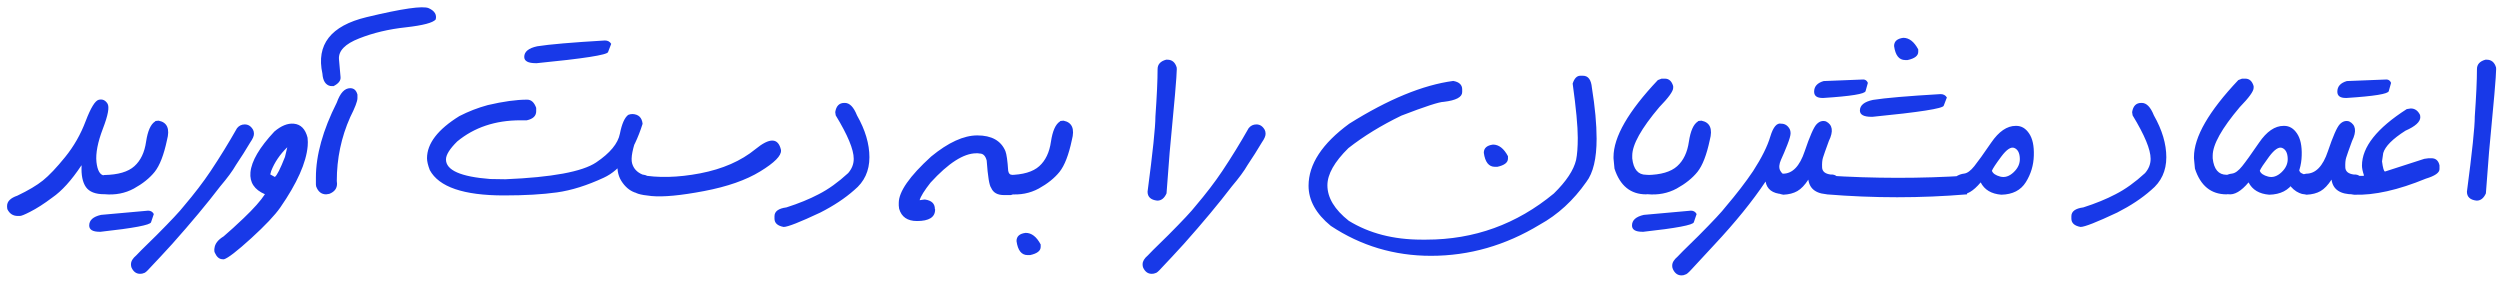 <svg width="283" height="32" viewBox="0 0 283 32" fill="none" xmlns="http://www.w3.org/2000/svg">
<path d="M11.178 11.295C11.588 11.195 11.916 11.336 12.162 11.719C12.408 12.092 12.235 13.045 11.643 14.576C11.059 16.107 10.818 17.361 10.918 18.336C11.027 19.302 11.319 19.812 11.793 19.867C12.303 19.867 12.645 20.131 12.818 20.66L12.846 20.852V21.002C12.846 21.439 12.581 21.759 12.053 21.959L11.793 21.986C10.8 21.986 10.111 21.717 9.729 21.18C9.346 20.633 9.182 19.817 9.236 18.732H9.209C8.088 20.419 6.99 21.631 5.914 22.369C4.993 23.062 4.155 23.6 3.398 23.982C2.797 24.292 2.414 24.447 2.25 24.447H2.018C1.471 24.447 1.074 24.188 0.828 23.668L0.801 23.422V23.312C0.801 22.802 1.188 22.415 1.963 22.15C3.202 21.558 4.169 20.984 4.861 20.428C5.563 19.863 6.402 18.979 7.377 17.775C8.361 16.563 9.136 15.205 9.701 13.701C10.275 12.197 10.768 11.395 11.178 11.295ZM15.156 21.344C14.163 21.881 13.06 22.096 11.848 21.986C11.082 21.904 10.722 21.549 10.768 20.92C10.813 20.282 11.159 19.913 11.807 19.812C13.365 19.785 14.5 19.453 15.211 18.814C15.922 18.176 16.364 17.251 16.537 16.039C16.719 14.827 17.057 14.066 17.549 13.756C17.549 13.701 17.686 13.669 17.959 13.66C18.934 13.852 19.249 14.585 18.902 15.861C18.547 17.538 18.082 18.737 17.508 19.457C16.934 20.168 16.15 20.797 15.156 21.344ZM16.77 23.846C17.061 23.846 17.275 23.973 17.412 24.229L17.098 25.158C17.025 25.468 15.12 25.828 11.383 26.238H11.287C10.494 26.238 10.098 26.001 10.098 25.527C10.098 24.926 10.544 24.525 11.438 24.324L16.77 23.846ZM27.707 14.084C28.108 14.084 28.422 14.289 28.65 14.699C28.714 14.827 28.746 14.968 28.746 15.123V15.164C28.746 15.401 28.609 15.716 28.336 16.107C27.835 16.955 27.292 17.812 26.709 18.678C26.335 19.334 25.738 20.145 24.918 21.111C23.451 23.035 21.646 25.199 19.504 27.605C18.556 28.645 17.713 29.551 16.975 30.326C16.628 30.718 16.396 30.914 16.277 30.914C16.168 30.969 16.027 30.996 15.854 30.996C15.434 30.996 15.115 30.768 14.896 30.312C14.851 30.194 14.828 30.085 14.828 29.984V29.902C14.828 29.574 15.029 29.241 15.43 28.904C15.43 28.877 16.2 28.111 17.74 26.607C19.363 24.976 20.384 23.887 20.803 23.34C21.997 21.936 23.009 20.615 23.838 19.375C24.895 17.789 25.893 16.167 26.832 14.508C27.06 14.225 27.352 14.084 27.707 14.084ZM33.258 14.002C34.051 14.075 34.57 14.604 34.816 15.588C34.853 15.934 34.857 16.249 34.83 16.531C34.666 18.418 33.632 20.738 31.727 23.49C31.116 24.365 30.022 25.523 28.445 26.963C26.832 28.43 25.797 29.228 25.342 29.355L25.137 29.342C24.799 29.314 24.531 29.078 24.33 28.631C24.266 28.512 24.244 28.362 24.262 28.18L24.275 28.125C24.321 27.605 24.667 27.15 25.314 26.758C26.007 26.165 26.759 25.482 27.57 24.707C28.719 23.613 29.525 22.706 29.99 21.986C28.796 21.476 28.249 20.651 28.35 19.512C28.468 18.236 29.37 16.695 31.057 14.891C31.831 14.234 32.565 13.938 33.258 14.002ZM30.592 19.744L31.111 20.031C31.348 19.867 31.731 19.111 32.26 17.762L32.52 16.668C31.69 17.479 31.084 18.372 30.701 19.348L30.592 19.744ZM48.543 0.932C49.199 1.232 49.459 1.656 49.322 2.203C49.012 2.577 47.887 2.873 45.945 3.092C44.004 3.301 42.24 3.721 40.654 4.35C39.068 4.969 38.307 5.749 38.371 6.688C38.444 7.626 38.503 8.301 38.549 8.711C38.594 9.112 38.33 9.458 37.756 9.75L37.387 9.736C36.849 9.609 36.553 9.144 36.498 8.342C35.778 5.051 37.441 2.919 41.488 1.943C45.544 0.968 47.896 0.631 48.543 0.932ZM39.643 9.982C40.062 9.982 40.335 10.224 40.463 10.707V11.117C40.463 11.463 40.19 12.179 39.643 13.264C38.631 15.533 38.125 17.939 38.125 20.482L38.152 20.797C38.152 21.335 37.861 21.717 37.277 21.945L36.922 22C36.384 22 36.006 21.699 35.787 21.098L35.76 20.879V20.1C35.76 17.566 36.548 14.736 38.125 11.609C38.508 10.525 39.014 9.982 39.643 9.982ZM71.607 12.908C72.291 12.945 72.669 13.314 72.742 14.016C71.731 17.197 70.268 19.229 68.353 20.113C66.449 20.997 64.676 21.553 63.035 21.781C61.395 22.009 59.398 22.123 57.047 22.123C52.48 22.123 49.682 21.166 48.652 19.252C48.443 18.705 48.338 18.259 48.338 17.912C48.338 16.244 49.559 14.654 52.002 13.141C53.032 12.612 54.103 12.197 55.215 11.896C56.965 11.486 58.45 11.281 59.672 11.281C60.137 11.281 60.478 11.591 60.697 12.211V12.594C60.697 13.122 60.342 13.464 59.631 13.619H58.906C56.072 13.619 53.688 14.417 51.756 16.012C50.908 16.85 50.484 17.529 50.484 18.049C50.484 19.27 52.152 20.009 55.488 20.264L57.184 20.291H57.211C62.479 20.072 65.902 19.439 67.478 18.391C69.055 17.333 69.953 16.249 70.172 15.137C70.391 14.025 70.705 13.314 71.115 13.004C71.27 12.94 71.434 12.908 71.607 12.908ZM72.195 15.205C71.603 16.791 71.389 17.885 71.553 18.486C71.717 19.079 72.109 19.503 72.728 19.758C73.175 19.803 73.485 19.99 73.658 20.318C73.831 20.637 73.868 20.947 73.768 21.248C73.676 21.549 73.481 21.768 73.18 21.904C72.879 22.032 72.432 21.991 71.84 21.781C71.247 21.562 70.746 21.13 70.336 20.482C69.926 19.835 69.798 19.006 69.953 17.994C70.108 16.973 70.669 15.857 71.635 14.645C72.601 13.432 72.788 13.619 72.195 15.205ZM68.477 4.582C68.796 4.582 69.033 4.71 69.188 4.965L68.832 5.895C68.75 6.214 66.061 6.633 60.766 7.152H60.656C59.781 7.152 59.344 6.915 59.344 6.441C59.344 5.849 59.836 5.448 60.82 5.238C62.197 5.02 64.749 4.801 68.477 4.582ZM79.264 19.621C81.807 19.129 83.889 18.217 85.512 16.887C87.134 15.556 88.1 15.588 88.41 16.982V17.023C88.456 17.625 87.672 18.418 86.059 19.402C84.454 20.387 82.331 21.13 79.688 21.631C77.053 22.132 75.071 22.319 73.74 22.191C72.409 22.064 71.744 21.85 71.744 21.549C71.534 21.357 71.43 21.116 71.43 20.824C71.557 20.131 71.908 19.785 72.482 19.785C74.469 20.159 76.73 20.104 79.264 19.621ZM95.574 11.65H95.643C96.18 11.65 96.636 12.12 97.01 13.059C97.949 14.708 98.418 16.29 98.418 17.803C98.418 19.343 97.844 20.583 96.695 21.521C95.656 22.442 94.376 23.29 92.853 24.064C90.547 25.149 89.167 25.691 88.711 25.691C88.018 25.564 87.672 25.249 87.672 24.748V24.475C87.672 23.928 88.123 23.595 89.025 23.477C90.42 23.03 91.637 22.533 92.676 21.986C93.769 21.43 94.882 20.633 96.012 19.594C96.431 19.111 96.641 18.578 96.641 17.994V17.967C96.641 16.928 95.962 15.292 94.603 13.059L94.549 12.69C94.658 11.997 95 11.65 95.574 11.65ZM110.627 15.328C112.249 15.328 113.311 15.921 113.812 17.105C113.949 17.461 114.054 18.204 114.127 19.334C114.182 19.635 114.318 19.785 114.537 19.785C115.13 20.031 115.426 20.364 115.426 20.783V20.988C115.426 21.553 115.093 21.918 114.428 22.082H113.648C112.91 22.082 112.427 21.809 112.199 21.262C111.99 21.006 111.821 19.977 111.693 18.172C111.557 17.643 111.292 17.379 110.9 17.379L110.695 17.352H110.518C109.087 17.352 107.359 18.459 105.336 20.674C104.634 21.567 104.224 22.228 104.105 22.656H104.146L104.625 22.588H104.721C105.459 22.697 105.828 23.053 105.828 23.654L105.855 23.695V23.723C105.855 24.588 105.172 25.021 103.805 25.021C102.72 25.021 102.046 24.557 101.781 23.627L101.74 23.271V22.971C101.74 21.695 102.962 19.945 105.404 17.721C107.346 16.126 109.087 15.328 110.627 15.328ZM117.586 21.344C116.592 21.881 115.49 22.096 114.277 21.986C113.512 21.904 113.152 21.549 113.197 20.92C113.243 20.282 113.589 19.913 114.236 19.812C115.795 19.785 116.93 19.453 117.641 18.814C118.352 18.176 118.794 17.251 118.967 16.039C119.149 14.827 119.486 14.066 119.979 13.756C119.979 13.701 120.115 13.669 120.389 13.66C121.364 13.852 121.678 14.585 121.332 15.861C120.977 17.538 120.512 18.737 119.938 19.457C119.363 20.168 118.579 20.797 117.586 21.344ZM116.109 26.361C116.775 26.361 117.34 26.799 117.805 27.674V27.947C117.805 28.394 117.404 28.704 116.602 28.877H116.328C115.635 28.877 115.216 28.348 115.07 27.291C115.07 26.753 115.417 26.443 116.109 26.361ZM132.133 6.756C132.671 6.756 133.026 7.048 133.199 7.631L133.213 7.822C133.213 8.524 132.944 11.664 132.406 17.242L132.051 21.891C131.805 22.438 131.458 22.711 131.012 22.711H130.998C130.269 22.629 129.904 22.292 129.904 21.699C130.497 17.206 130.793 14.371 130.793 13.195C130.957 10.862 131.039 9.071 131.039 7.822C131.039 7.285 131.363 6.929 132.01 6.756H132.133ZM142.223 14.084C142.624 14.084 142.938 14.289 143.166 14.699C143.23 14.827 143.262 14.968 143.262 15.123V15.164C143.262 15.401 143.125 15.716 142.852 16.107C142.35 16.955 141.808 17.812 141.225 18.678C140.851 19.334 140.254 20.145 139.434 21.111C137.966 23.035 136.161 25.199 134.02 27.605C133.072 28.645 132.229 29.551 131.49 30.326C131.144 30.718 130.911 30.914 130.793 30.914C130.684 30.969 130.542 30.996 130.369 30.996C129.95 30.996 129.631 30.768 129.412 30.312C129.367 30.194 129.344 30.085 129.344 29.984V29.902C129.344 29.574 129.544 29.241 129.945 28.904C129.945 28.877 130.715 28.111 132.256 26.607C133.878 24.976 134.899 23.887 135.318 23.34C136.512 21.936 137.524 20.615 138.354 19.375C139.411 17.789 140.409 16.167 141.348 14.508C141.576 14.225 141.867 14.084 142.223 14.084ZM178.891 8.574H179.191C179.784 8.574 180.121 9.025 180.203 9.928C180.559 12.143 180.736 14.066 180.736 15.697C180.736 17.949 180.349 19.58 179.574 20.592C178.107 22.688 176.348 24.301 174.297 25.432C170.423 27.783 166.322 28.959 161.992 28.959C157.836 28.959 154.053 27.829 150.645 25.568C148.967 24.192 148.129 22.679 148.129 21.029C148.129 18.596 149.665 16.253 152.736 14.002C157.157 11.231 161.081 9.618 164.508 9.162C165.182 9.281 165.52 9.6 165.52 10.119V10.42C165.52 10.994 164.827 11.363 163.441 11.527C162.94 11.527 161.34 12.047 158.643 13.086C156.364 14.189 154.363 15.415 152.641 16.764C151.055 18.322 150.262 19.726 150.262 20.975C150.262 22.378 151.068 23.718 152.682 24.994C154.997 26.416 157.745 27.127 160.926 27.127H161.459C166.873 27.127 171.686 25.386 175.896 21.904C177.3 20.528 178.139 19.266 178.412 18.117C178.54 17.497 178.604 16.659 178.604 15.602C178.604 14.298 178.412 12.261 178.029 9.49V9.449C178.221 8.866 178.508 8.574 178.891 8.574ZM169.006 16.367C169.671 16.367 170.236 16.805 170.701 17.68V17.953C170.701 18.4 170.3 18.71 169.498 18.883H169.225C168.532 18.883 168.113 18.354 167.967 17.297C167.967 16.768 168.313 16.458 169.006 16.367ZM188.092 8.902H188.461C188.926 8.902 189.24 9.185 189.404 9.75V9.955C189.404 10.329 188.88 11.053 187.832 12.129C185.79 14.544 184.77 16.372 184.77 17.611V17.926C184.906 19.165 185.43 19.785 186.342 19.785C187.117 19.785 187.504 20.1 187.504 20.729V21.043C187.504 21.608 187.117 21.927 186.342 22C184.583 22 183.389 21.029 182.76 19.088L182.65 17.926V17.775C182.65 15.506 184.323 12.603 187.668 9.066L188.092 8.902ZM189.801 21.344C188.807 21.881 187.704 22.096 186.492 21.986C185.727 21.904 185.367 21.549 185.412 20.92C185.458 20.282 185.804 19.913 186.451 19.812C188.01 19.785 189.145 19.453 189.855 18.814C190.566 18.176 191.008 17.251 191.182 16.039C191.364 14.827 191.701 14.066 192.193 13.756C192.193 13.701 192.33 13.669 192.604 13.66C193.579 13.852 193.893 14.585 193.547 15.861C193.191 17.538 192.727 18.737 192.152 19.457C191.578 20.168 190.794 20.797 189.801 21.344ZM191.414 23.846C191.706 23.846 191.92 23.973 192.057 24.229L191.742 25.158C191.669 25.468 189.764 25.828 186.027 26.238H185.932C185.139 26.238 184.742 26.001 184.742 25.527C184.742 24.926 185.189 24.525 186.082 24.324L191.414 23.846ZM201.641 14.002C202.051 14.002 202.37 14.207 202.598 14.617C202.661 14.754 202.693 14.9 202.693 15.055V15.096C202.693 15.333 202.57 15.766 202.324 16.395C202.078 17.023 201.841 17.584 201.613 18.076C201.395 18.568 201.358 18.969 201.504 19.279C201.65 19.589 201.91 19.803 202.283 19.922C202.666 20.031 202.876 20.369 202.912 20.934C202.912 21.38 202.684 21.708 202.229 21.918C202.101 21.954 201.987 21.973 201.887 21.973H201.75C200.647 21.9 200.018 21.426 199.863 20.551C198.378 22.775 196.441 25.163 194.053 27.715C193.087 28.772 192.23 29.697 191.482 30.49C191.127 30.882 190.89 31.078 190.771 31.078C190.662 31.142 190.521 31.174 190.348 31.174C189.919 31.174 189.596 30.941 189.377 30.477C189.322 30.349 189.295 30.235 189.295 30.135V30.053C189.295 29.725 189.5 29.387 189.91 29.041C189.91 29.014 190.694 28.234 192.262 26.703C193.911 25.044 194.946 23.937 195.365 23.381C196.577 21.959 197.607 20.619 198.455 19.361C199.43 17.848 200.077 16.549 200.396 15.465C200.725 14.371 201.139 13.883 201.641 14.002ZM206.357 17.857C206.275 18.122 206.243 18.486 206.262 18.951C206.28 19.407 206.604 19.676 207.232 19.758C207.807 19.712 208.171 20.045 208.326 20.756V21.002C208.18 21.667 207.802 22 207.191 22C205.688 22.009 204.858 21.453 204.703 20.332C204.302 20.952 203.887 21.385 203.459 21.631C203.031 21.877 202.502 22.014 201.873 22.041C201.062 21.913 200.684 21.512 200.738 20.838C200.784 20.163 201.148 19.771 201.832 19.662C202.908 19.662 203.728 18.814 204.293 17.119C204.867 15.424 205.314 14.408 205.633 14.07C205.952 13.733 206.307 13.624 206.699 13.742C207.456 14.125 207.565 14.863 207.027 15.957C206.663 16.951 206.439 17.584 206.357 17.857ZM210.924 8.998C211.161 8.998 211.334 9.126 211.443 9.381L211.184 10.31C211.129 10.63 209.534 10.889 206.398 11.09H206.316C205.678 11.09 205.359 10.853 205.359 10.379C205.359 9.786 205.719 9.385 206.439 9.176L210.924 8.998ZM206.754 19.867C212.141 20.213 217.445 20.218 222.668 19.881V22C217.427 22.438 212.122 22.438 206.754 22V19.867ZM215.449 4.281C216.115 4.281 216.68 4.719 217.145 5.594V5.867C217.145 6.314 216.743 6.624 215.941 6.797H215.668C214.975 6.797 214.556 6.268 214.41 5.211C214.41 4.682 214.757 4.372 215.449 4.281ZM219.674 10.652C219.993 10.652 220.23 10.78 220.385 11.035L220.029 11.965C219.947 12.284 217.258 12.703 211.963 13.223H211.854C210.979 13.223 210.541 12.986 210.541 12.512C210.541 11.919 211.033 11.518 212.018 11.309C213.394 11.09 215.946 10.871 219.674 10.652ZM228.178 14.248H228.246C228.829 14.248 229.312 14.535 229.695 15.109C230.087 15.684 230.265 16.518 230.229 17.611C230.201 18.696 229.9 19.699 229.326 20.619C228.752 21.54 227.827 22.014 226.551 22.041C225.421 21.95 224.641 21.485 224.213 20.646C223.374 21.649 222.604 22.096 221.902 21.986C221.328 21.831 221.032 21.508 221.014 21.016C220.986 20.514 221.118 20.172 221.41 19.99C221.702 19.799 222.016 19.685 222.354 19.648C222.7 19.603 223.078 19.325 223.488 18.814C223.898 18.304 224.536 17.415 225.402 16.148C226.268 14.882 227.193 14.248 228.178 14.248ZM226.428 19.99C226.947 20.127 227.453 19.963 227.945 19.498C228.447 19.024 228.679 18.491 228.643 17.898C228.615 17.297 228.41 16.914 228.027 16.75C227.645 16.586 227.148 16.914 226.537 17.734C225.926 18.555 225.576 19.088 225.484 19.334C225.594 19.635 225.908 19.854 226.428 19.99ZM242.383 11.65H242.451C242.989 11.65 243.445 12.12 243.818 13.059C244.757 14.708 245.227 16.29 245.227 17.803C245.227 19.343 244.652 20.583 243.504 21.521C242.465 22.442 241.184 23.29 239.662 24.064C237.356 25.149 235.975 25.691 235.52 25.691C234.827 25.564 234.48 25.249 234.48 24.748V24.475C234.48 23.928 234.932 23.595 235.834 23.477C237.229 23.03 238.445 22.533 239.484 21.986C240.578 21.43 241.69 20.633 242.82 19.594C243.24 19.111 243.449 18.578 243.449 17.994V17.967C243.449 16.928 242.77 15.292 241.412 13.059L241.357 12.69C241.467 11.997 241.809 11.65 242.383 11.65ZM253.799 8.902H254.168C254.633 8.902 254.947 9.185 255.111 9.75V9.955C255.111 10.329 254.587 11.053 253.539 12.129C251.497 14.544 250.477 16.372 250.477 17.611V17.926C250.613 19.165 251.137 19.785 252.049 19.785C252.824 19.785 253.211 20.1 253.211 20.729V21.043C253.211 21.608 252.824 21.927 252.049 22C250.29 22 249.096 21.029 248.467 19.088L248.357 17.926V17.775C248.357 15.506 250.03 12.603 253.375 9.066L253.799 8.902ZM260.484 19.58C260.749 19.726 261.008 19.812 261.264 19.84C261.519 19.858 261.719 20.036 261.865 20.373C262.02 20.71 262.016 21.043 261.852 21.371C261.688 21.69 261.441 21.891 261.113 21.973C260.794 22.046 260.407 21.945 259.951 21.672C259.505 21.389 259.149 20.979 258.885 20.441C258.62 19.904 258.826 19.215 259.5 18.377C260.184 17.538 260.452 17.493 260.307 18.24C260.17 18.988 260.229 19.434 260.484 19.58ZM258.502 14.248H258.57C259.154 14.248 259.637 14.535 260.02 15.109C260.411 15.684 260.589 16.518 260.553 17.611C260.525 18.696 260.225 19.699 259.65 20.619C259.076 21.54 258.151 22.014 256.875 22.041C255.745 21.95 254.965 21.485 254.537 20.646C253.699 21.649 252.928 22.096 252.227 21.986C251.652 21.831 251.356 21.508 251.338 21.016C251.311 20.514 251.443 20.172 251.734 19.99C252.026 19.799 252.34 19.685 252.678 19.648C253.024 19.603 253.402 19.325 253.812 18.814C254.223 18.304 254.861 17.415 255.727 16.148C256.592 14.882 257.518 14.248 258.502 14.248ZM256.752 19.99C257.271 20.127 257.777 19.963 258.27 19.498C258.771 19.024 259.003 18.491 258.967 17.898C258.939 17.297 258.734 16.914 258.352 16.75C257.969 16.586 257.472 16.914 256.861 17.734C256.251 18.555 255.9 19.088 255.809 19.334C255.918 19.635 256.232 19.854 256.752 19.99ZM265.584 17.857C265.502 18.122 265.47 18.486 265.488 18.951C265.507 19.407 265.83 19.676 266.459 19.758C267.033 19.712 267.398 20.045 267.553 20.756V21.002C267.407 21.667 267.029 22 266.418 22C264.914 22.009 264.085 21.453 263.93 20.332C263.529 20.952 263.114 21.385 262.686 21.631C262.257 21.877 261.729 22.014 261.1 22.041C260.288 21.913 259.91 21.512 259.965 20.838C260.01 20.163 260.375 19.771 261.059 19.662C262.134 19.662 262.954 18.814 263.52 17.119C264.094 15.424 264.54 14.408 264.859 14.07C265.178 13.733 265.534 13.624 265.926 13.742C266.682 14.125 266.792 14.863 266.254 15.957C265.889 16.951 265.666 17.584 265.584 17.857ZM270.15 8.998C270.387 8.998 270.561 9.126 270.67 9.381L270.41 10.31C270.355 10.63 268.76 10.889 265.625 11.09H265.543C264.905 11.09 264.586 10.853 264.586 10.379C264.586 9.786 264.946 9.385 265.666 9.176L270.15 8.998ZM272.898 12.279C273.363 12.279 273.714 12.525 273.951 13.018L273.979 13.264C273.979 13.792 273.418 14.303 272.297 14.795C270.839 15.725 270 16.568 269.781 17.324L269.645 18.268C269.745 19.033 269.859 19.416 269.986 19.416L274.43 17.98L274.922 17.912H275.236C275.729 17.912 276.034 18.181 276.152 18.719V19.143C276.152 19.553 275.637 19.913 274.607 20.223C271.463 21.517 268.751 22.123 266.473 22.041C265.798 21.977 265.42 21.631 265.338 21.002C265.493 20.328 265.871 19.972 266.473 19.936L267.129 19.908H267.539L267.58 19.867H267.607C267.452 19.412 267.375 19.038 267.375 18.746C267.375 16.641 269.066 14.508 272.447 12.348L272.898 12.279ZM281.484 6.756C282.022 6.756 282.378 7.048 282.551 7.631L282.564 7.822C282.564 8.524 282.296 11.664 281.758 17.242L281.402 21.891C281.156 22.438 280.81 22.711 280.363 22.711H280.35C279.62 22.629 279.256 22.292 279.256 21.699C279.848 17.206 280.145 14.371 280.145 13.195C280.309 10.862 280.391 9.071 280.391 7.822C280.391 7.285 280.714 6.929 281.361 6.756H281.484Z" fill="#1839E8"/>
</svg>
